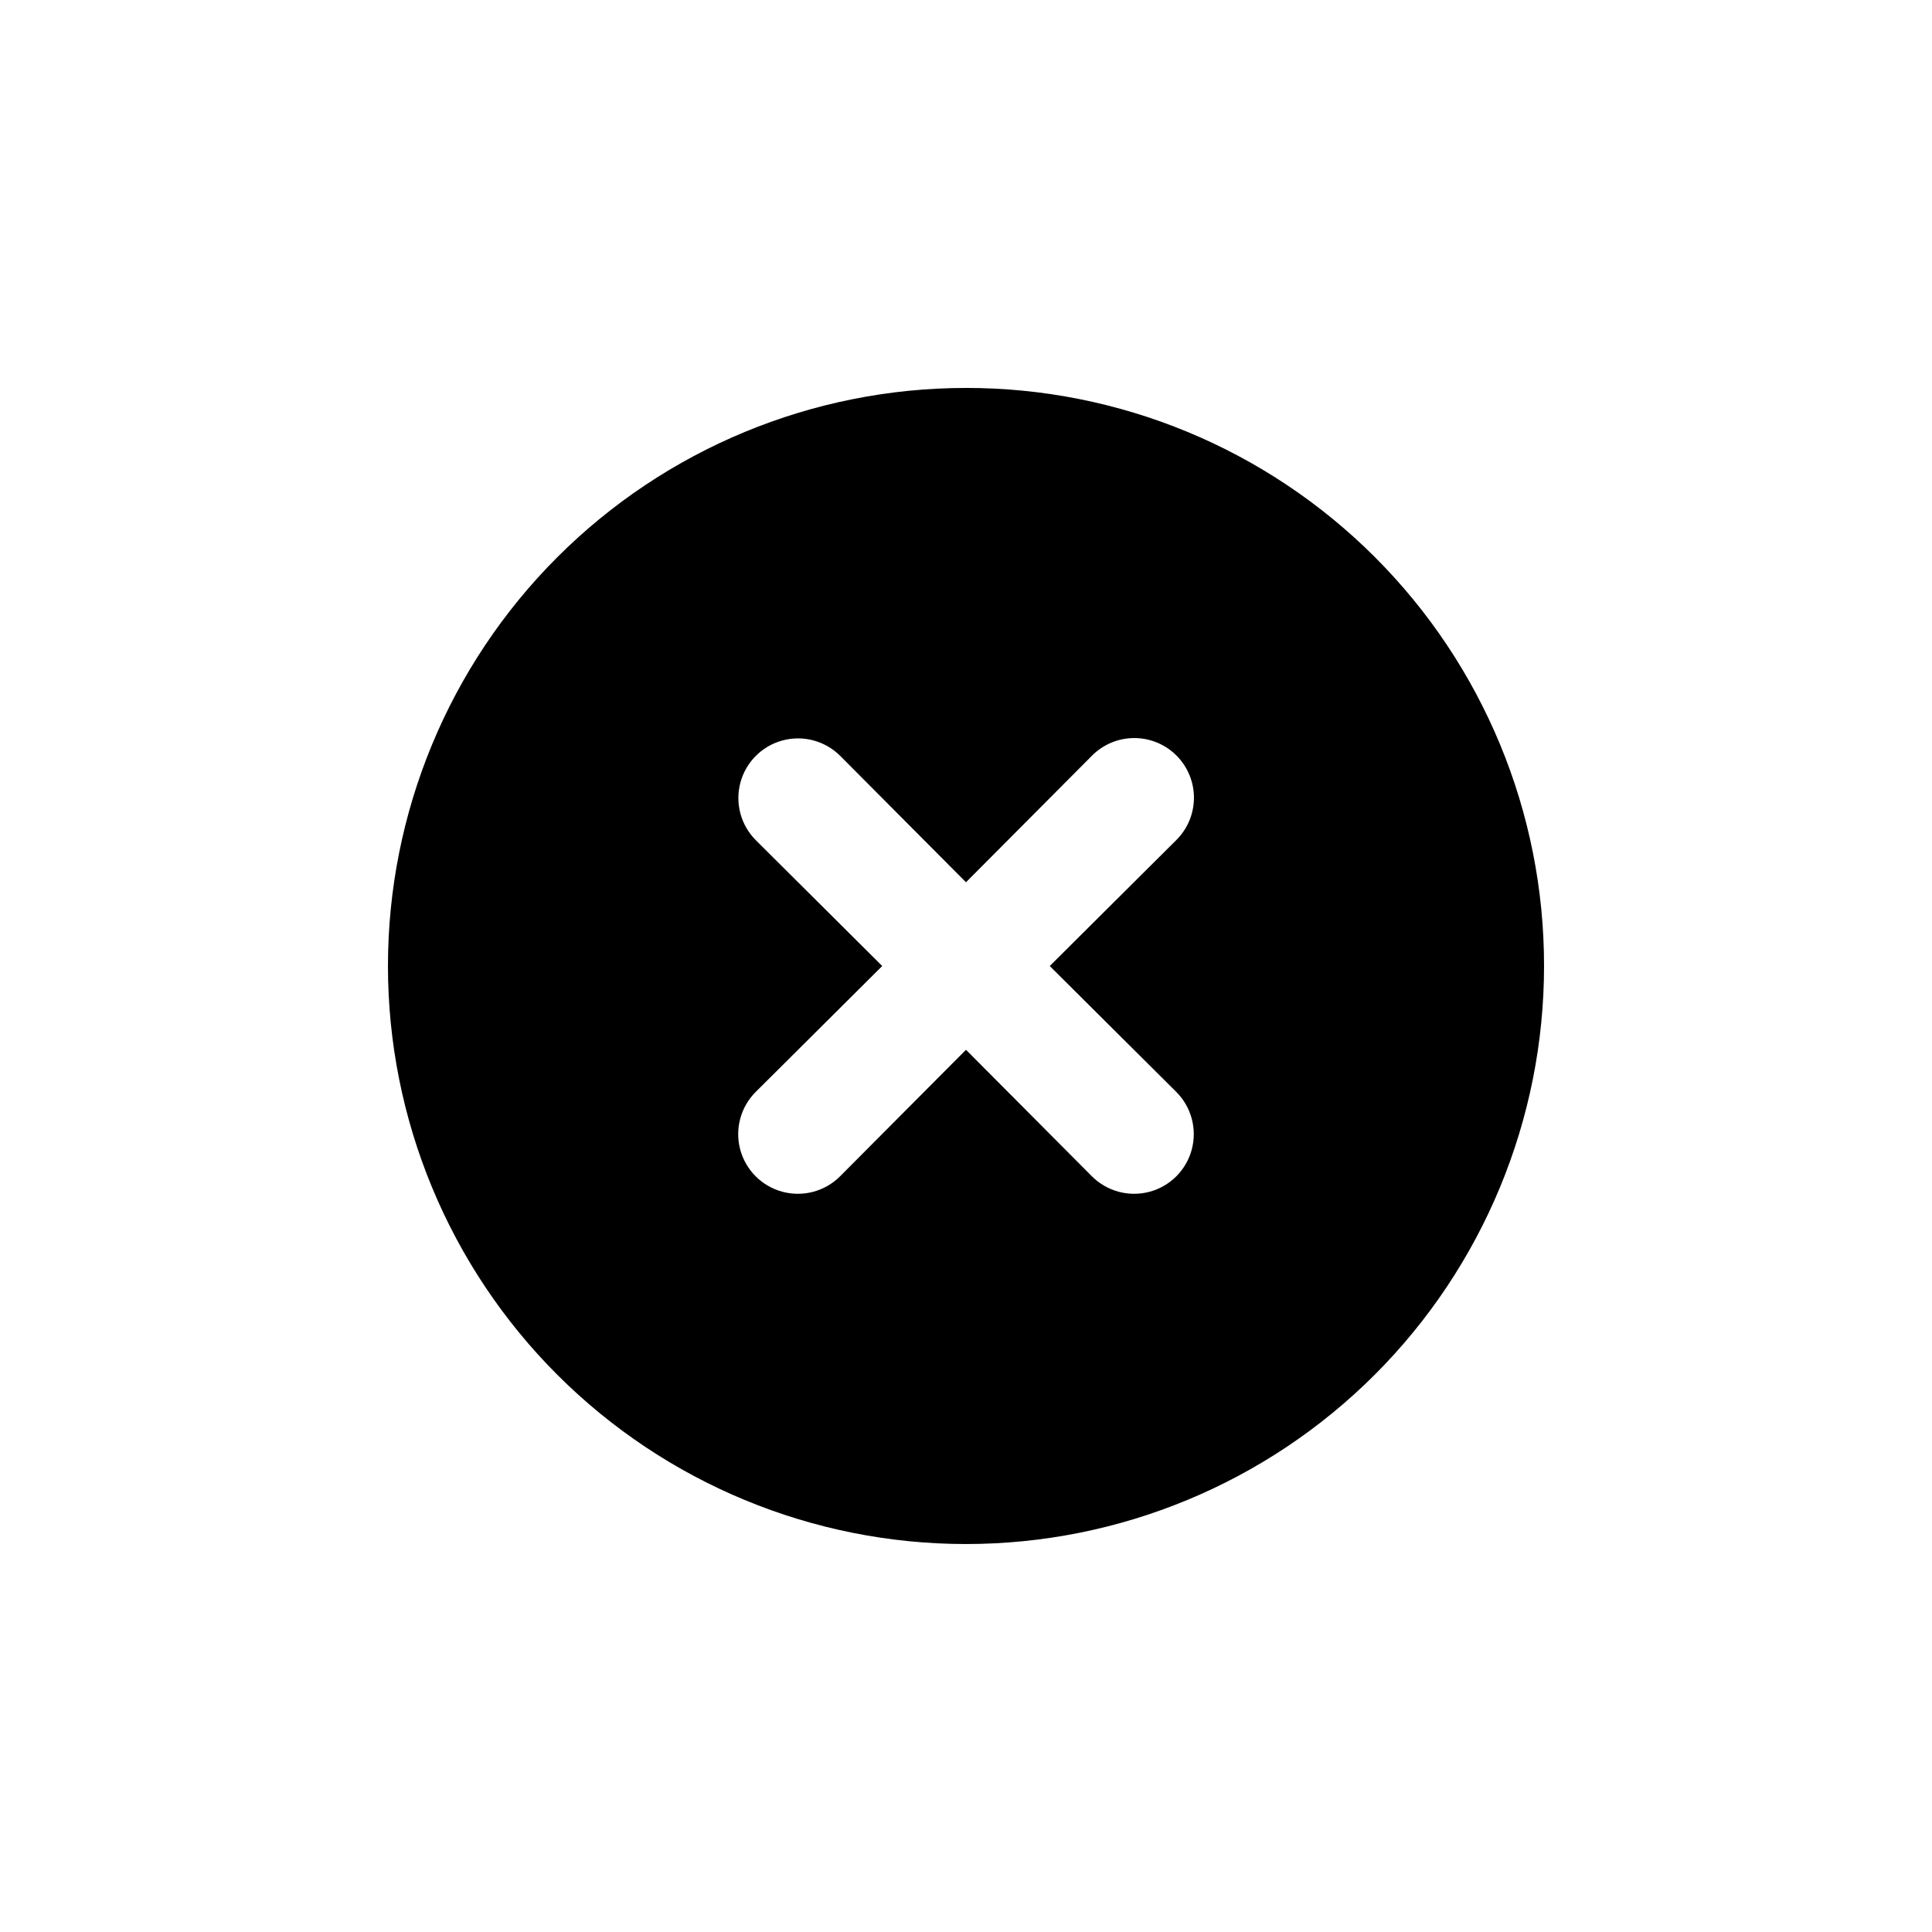 <?xml version="1.0" encoding="UTF-8"?>
<!-- Uploaded to: SVG Find, www.svgrepo.com, Generator: SVG Find Mixer Tools -->
<svg fill="#000000" width="800px" height="800px" version="1.1" viewBox="144 144 512 512" xmlns="http://www.w3.org/2000/svg">
 <path d="m400 246.81c-40.629 0-79.594 16.141-108.32 44.867-28.727 28.73-44.867 67.695-44.867 108.32 0 40.625 16.141 79.59 44.867 108.32 28.73 28.727 67.695 44.867 108.32 44.867 40.625 0 79.59-16.141 108.32-44.867 28.727-28.73 44.867-67.695 44.867-108.32 0.035-40.641-16.094-79.625-44.832-108.36-28.734-28.734-67.719-44.863-108.36-44.832zm55.734 186.57c3.992 3.996 5.551 9.816 4.09 15.27-1.461 5.457-5.723 9.719-11.18 11.18-5.453 1.461-11.273-0.098-15.27-4.09l-33.375-33.535-33.379 33.535c-3.992 3.992-9.812 5.551-15.27 4.09-5.457-1.461-9.715-5.723-11.18-11.18-1.461-5.453 0.098-11.273 4.094-15.27l33.535-33.375-33.535-33.379c-3.969-4-5.508-9.805-4.043-15.246 1.465-5.438 5.715-9.688 11.152-11.152 5.441-1.465 11.246 0.074 15.246 4.043l33.379 33.535 33.379-33.535h-0.004c2.961-2.984 6.988-4.668 11.191-4.676 4.203-0.012 8.238 1.656 11.211 4.629s4.641 7.008 4.633 11.211c-0.012 4.203-1.691 8.23-4.676 11.191l-33.535 33.379z"/>
</svg>